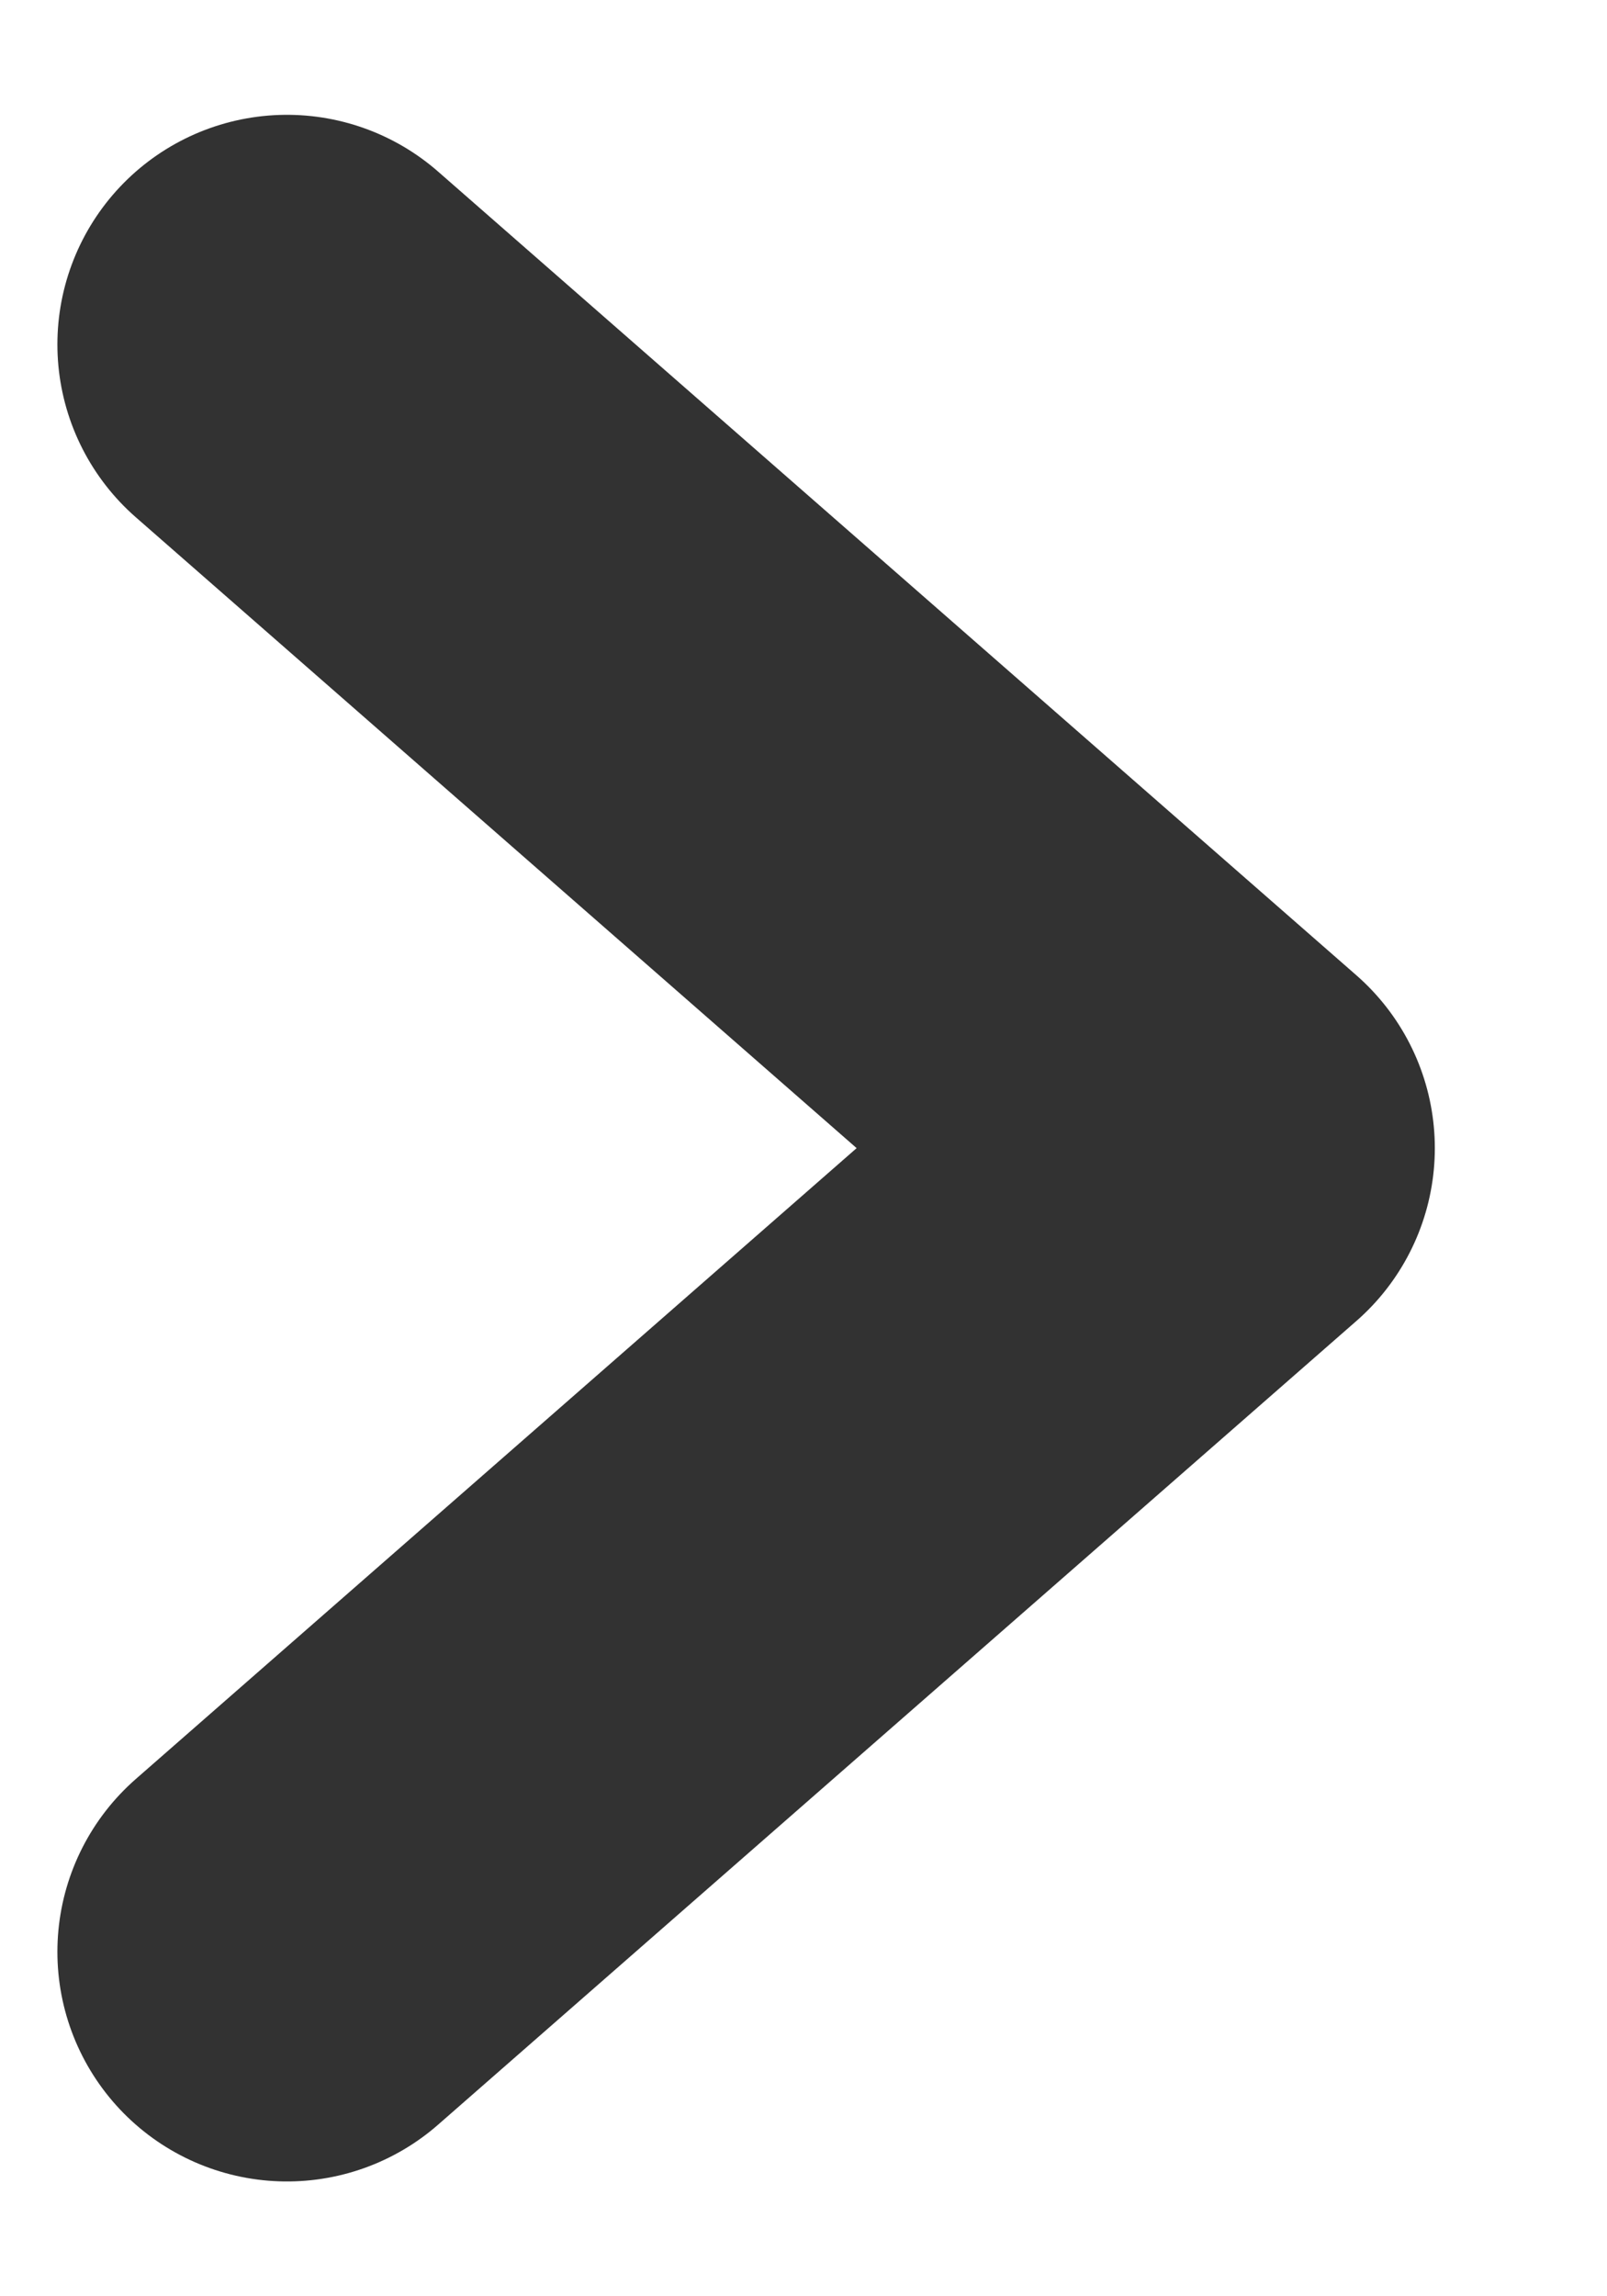 <svg width="7" height="10" viewBox="0 0 7 10" fill="none" xmlns="http://www.w3.org/2000/svg">
<path d="M1.25 8.5L5.25 5L1.25 1.5" stroke="#323232" stroke-width="2" stroke-linecap="round" stroke-linejoin="round"/>
</svg>
